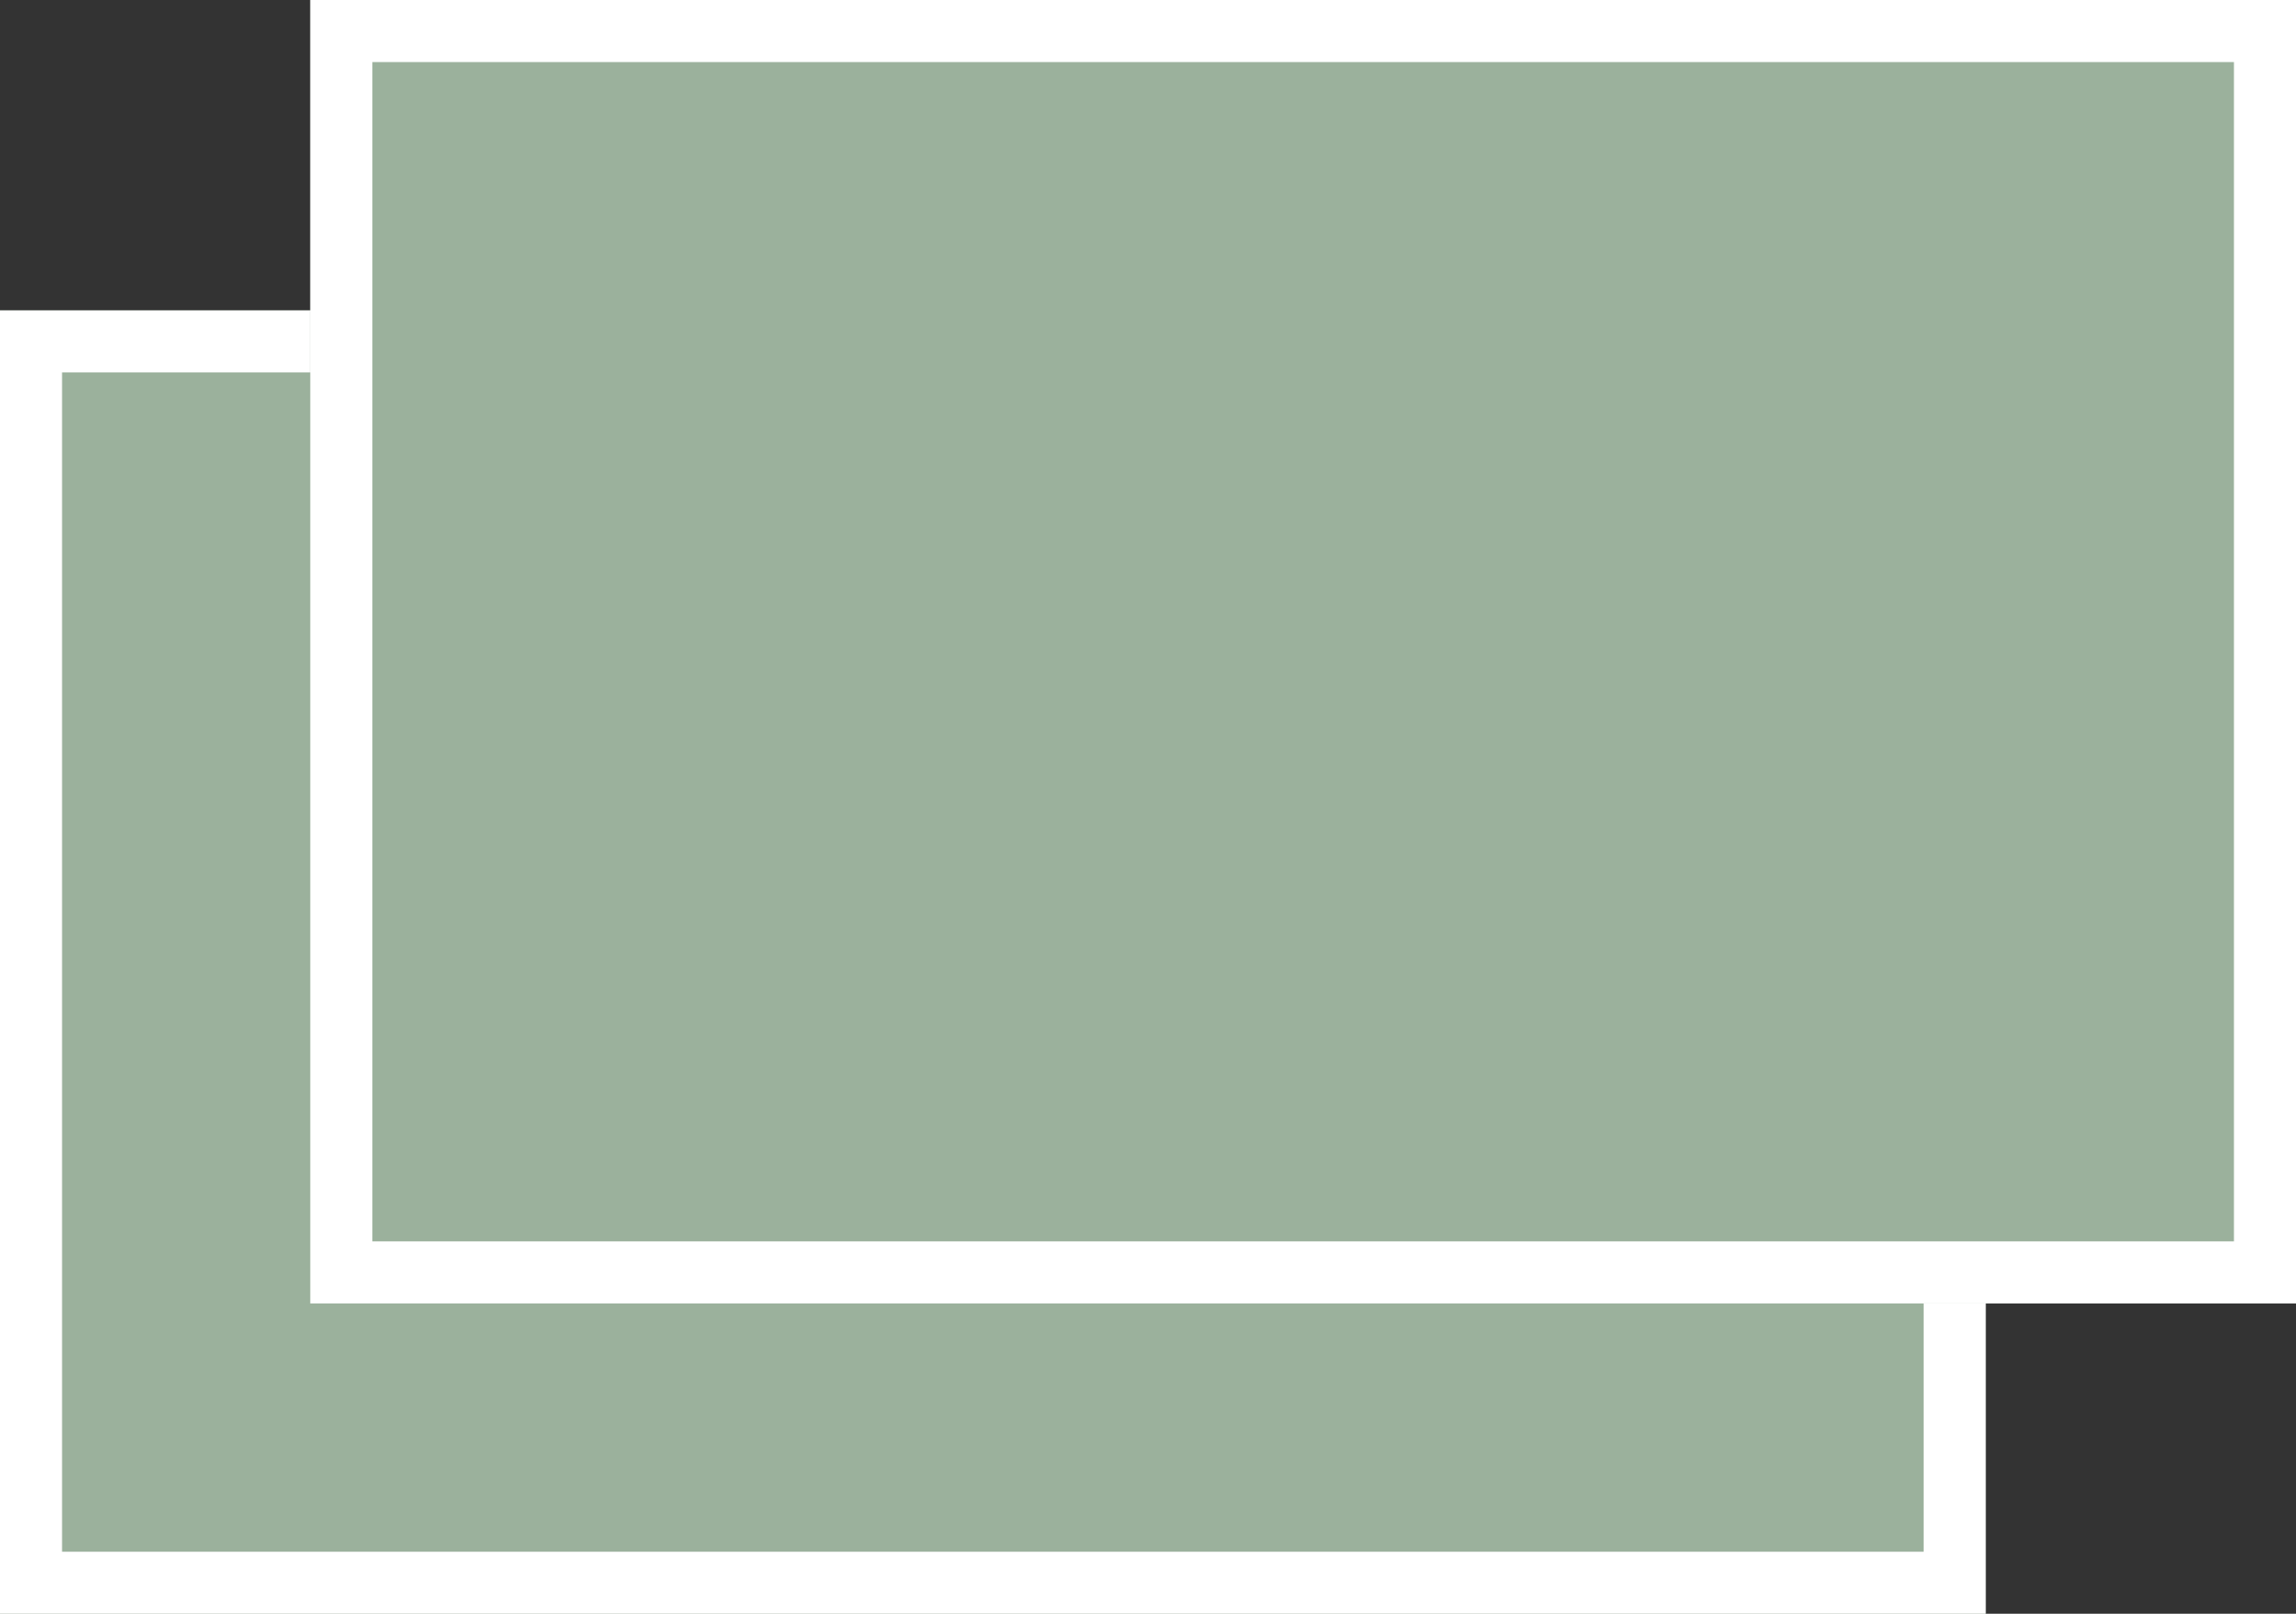 <svg xmlns="http://www.w3.org/2000/svg" width="37" height="26" viewBox="0 0 37 26">
  <rect x="0" y="0" width="37" height="26" fill="#333333" stroke="none"/>
  <g id="グループ_393" data-name="グループ 393" transform="translate(-1282 -4411)">
    <g id="長方形_219" data-name="長方形 219" transform="translate(1282 4416)" fill="#9bb19c" stroke="#fff" stroke-width="1">
      <rect width="32" height="21" stroke="none"/>
      <rect x="0.5" y="0.5" width="31" height="20" fill="none"/>
    </g>
    <g id="長方形_220" data-name="長方形 220" transform="translate(1287 4411)" fill="#9bb19c" stroke="#fff" stroke-width="1">
      <rect width="32" height="21" stroke="none"/>
      <rect x="0.5" y="0.5" width="31" height="20" fill="none"/>
    </g>
  </g>
</svg>
